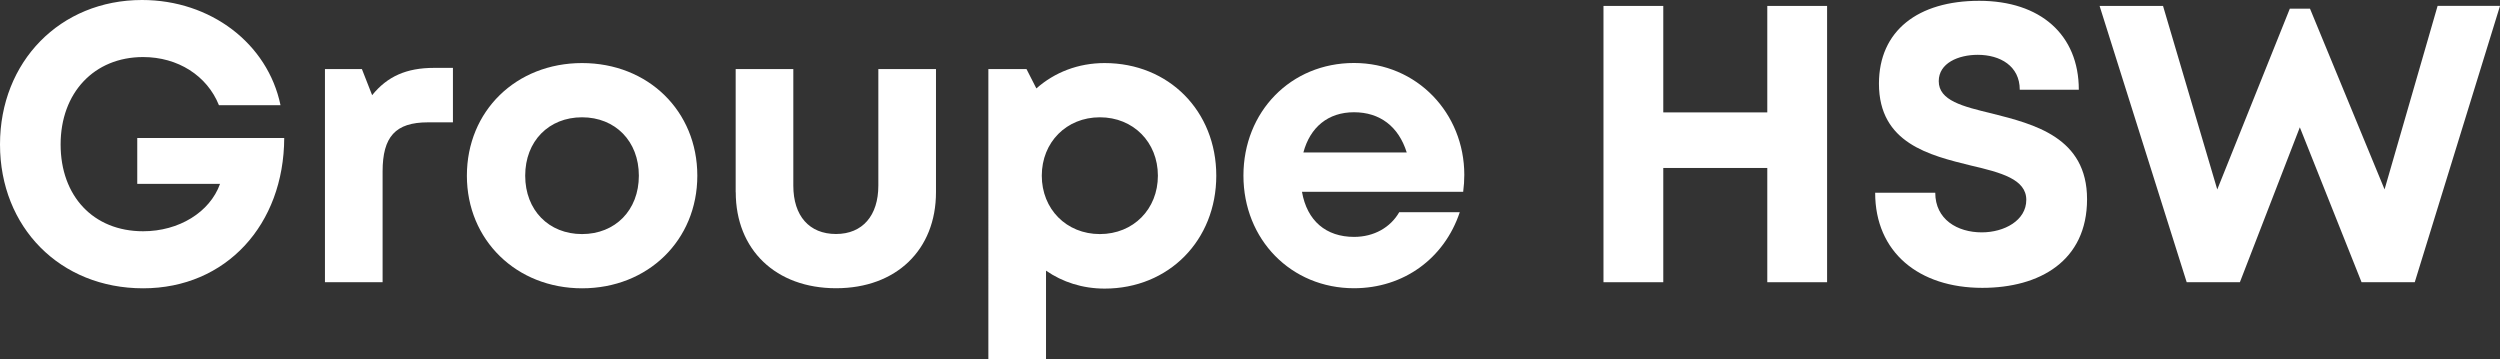 <?xml version="1.0" encoding="UTF-8"?>
<svg id="Calque_2" data-name="Calque 2" xmlns="http://www.w3.org/2000/svg" viewBox="0 0 336.97 48.4">
  <rect x="0" y="0" width="336.97" height="48.4" fill="#333333" stroke="none"/>
  <defs>
    <style>
      .cls-1 {
        fill: #fff;
        stroke-width: 0px;
      }
    </style>
  </defs>
  <g id="Calque_1-2" data-name="Calque 1">
    <g>
      <path class="cls-1" d="M38.31,18.6c-.04,11.67-7.83,20.26-19.02,20.26S0,30.63,0,19.47,8.11,0,19.14,0c9.25,0,16.94,5.86,18.67,14.18h-8.3c-1.6-3.99-5.54-6.49-10.22-6.49-6.6,0-11.12,4.82-11.12,11.78s4.41,11.7,11.12,11.7c4.81,0,8.99-2.55,10.37-6.39h-11.16v-6.18h19.82,0Z"/>
      <path class="cls-1" d="M61.05,9.16v7.33h-3.37c-4.38,0-6.11,1.94-6.11,6.63v14.92h-7.77V9.31h4.98l1.38,3.52c2.05-2.54,4.64-3.68,8.33-3.68h2.56Z"/>
      <path class="cls-1" d="M62.93,23.68c0-8.72,6.63-15.18,15.53-15.18s15.53,6.47,15.53,15.18-6.67,15.18-15.53,15.18-15.53-6.51-15.53-15.18ZM86.11,23.68c0-4.65-3.18-7.87-7.66-7.87s-7.66,3.22-7.66,7.87,3.18,7.87,7.66,7.87,7.66-3.22,7.66-7.87Z"/>
      <path class="cls-1" d="M99.16,25.91V9.31h7.77v15.71c0,4.09,2.16,6.52,5.75,6.52s5.71-2.49,5.71-6.52v-15.71h7.77v16.6c0,7.76-5.35,12.94-13.47,12.94s-13.52-5.19-13.52-12.94h0Z"/>
      <path class="cls-1" d="M148.89,8.5c8.65,0,15.05,6.47,15.05,15.18s-6.4,15.22-15.05,15.22c-2.98,0-5.68-.88-7.9-2.42v11.92h-7.77V9.31h5.14l1.33,2.61c2.44-2.16,5.62-3.42,9.21-3.42h-.01ZM156.07,23.68c0-4.51-3.31-7.87-7.82-7.87s-7.83,3.37-7.83,7.87,3.32,7.87,7.83,7.87,7.82-3.36,7.82-7.87Z"/>
      <path class="cls-1" d="M197.23,25.85h-21.74c.68,3.92,3.25,6.08,7.02,6.08,2.7,0,4.91-1.28,6.09-3.33h8.16c-2.09,6.26-7.59,10.25-14.26,10.25-8.48,0-14.9-6.57-14.9-15.18s6.38-15.18,14.9-15.18,14.87,6.8,14.87,15.07c0,.76-.05,1.52-.15,2.28h0ZM175.69,20.55h13.92c-1.1-3.51-3.62-5.42-7.11-5.42s-5.91,2.02-6.82,5.42h.01Z"/>
      <path class="cls-1" d="M246.27.8v37.24h-8.06v-15.4h-14.02v15.4h-8.06V.8h8.06v14.35h14.02V.8h8.06Z"/>
      <path class="cls-1" d="M252.73,25.98h8.12c0,3.6,2.98,5.34,6.27,5.34,3.03,0,6-1.6,6-4.38s-3.4-3.68-7.43-4.62c-5.61-1.38-12.43-3.01-12.43-11.04,0-7.14,5.26-11.17,13.51-11.17s13.43,4.57,13.43,11.99h-7.96c0-3.21-2.65-4.71-5.66-4.71-2.61,0-5.26,1.11-5.26,3.55,0,2.62,3.23,3.41,7.18,4.36,5.68,1.44,12.81,3.21,12.81,11.55s-6.41,11.95-14.12,11.95c-8.55,0-14.44-4.8-14.44-12.81h-.02Z"/>
      <path class="cls-1" d="M336.97.8l-11.49,37.24h-7.17l-8.32-20.88-8.08,20.88h-7.17L283,.8h8.55l7.31,24.74,9.78-24.37h2.72l10.05,24.36,7.15-24.74h8.41Z"/>
    </g>
  </g>
</svg>